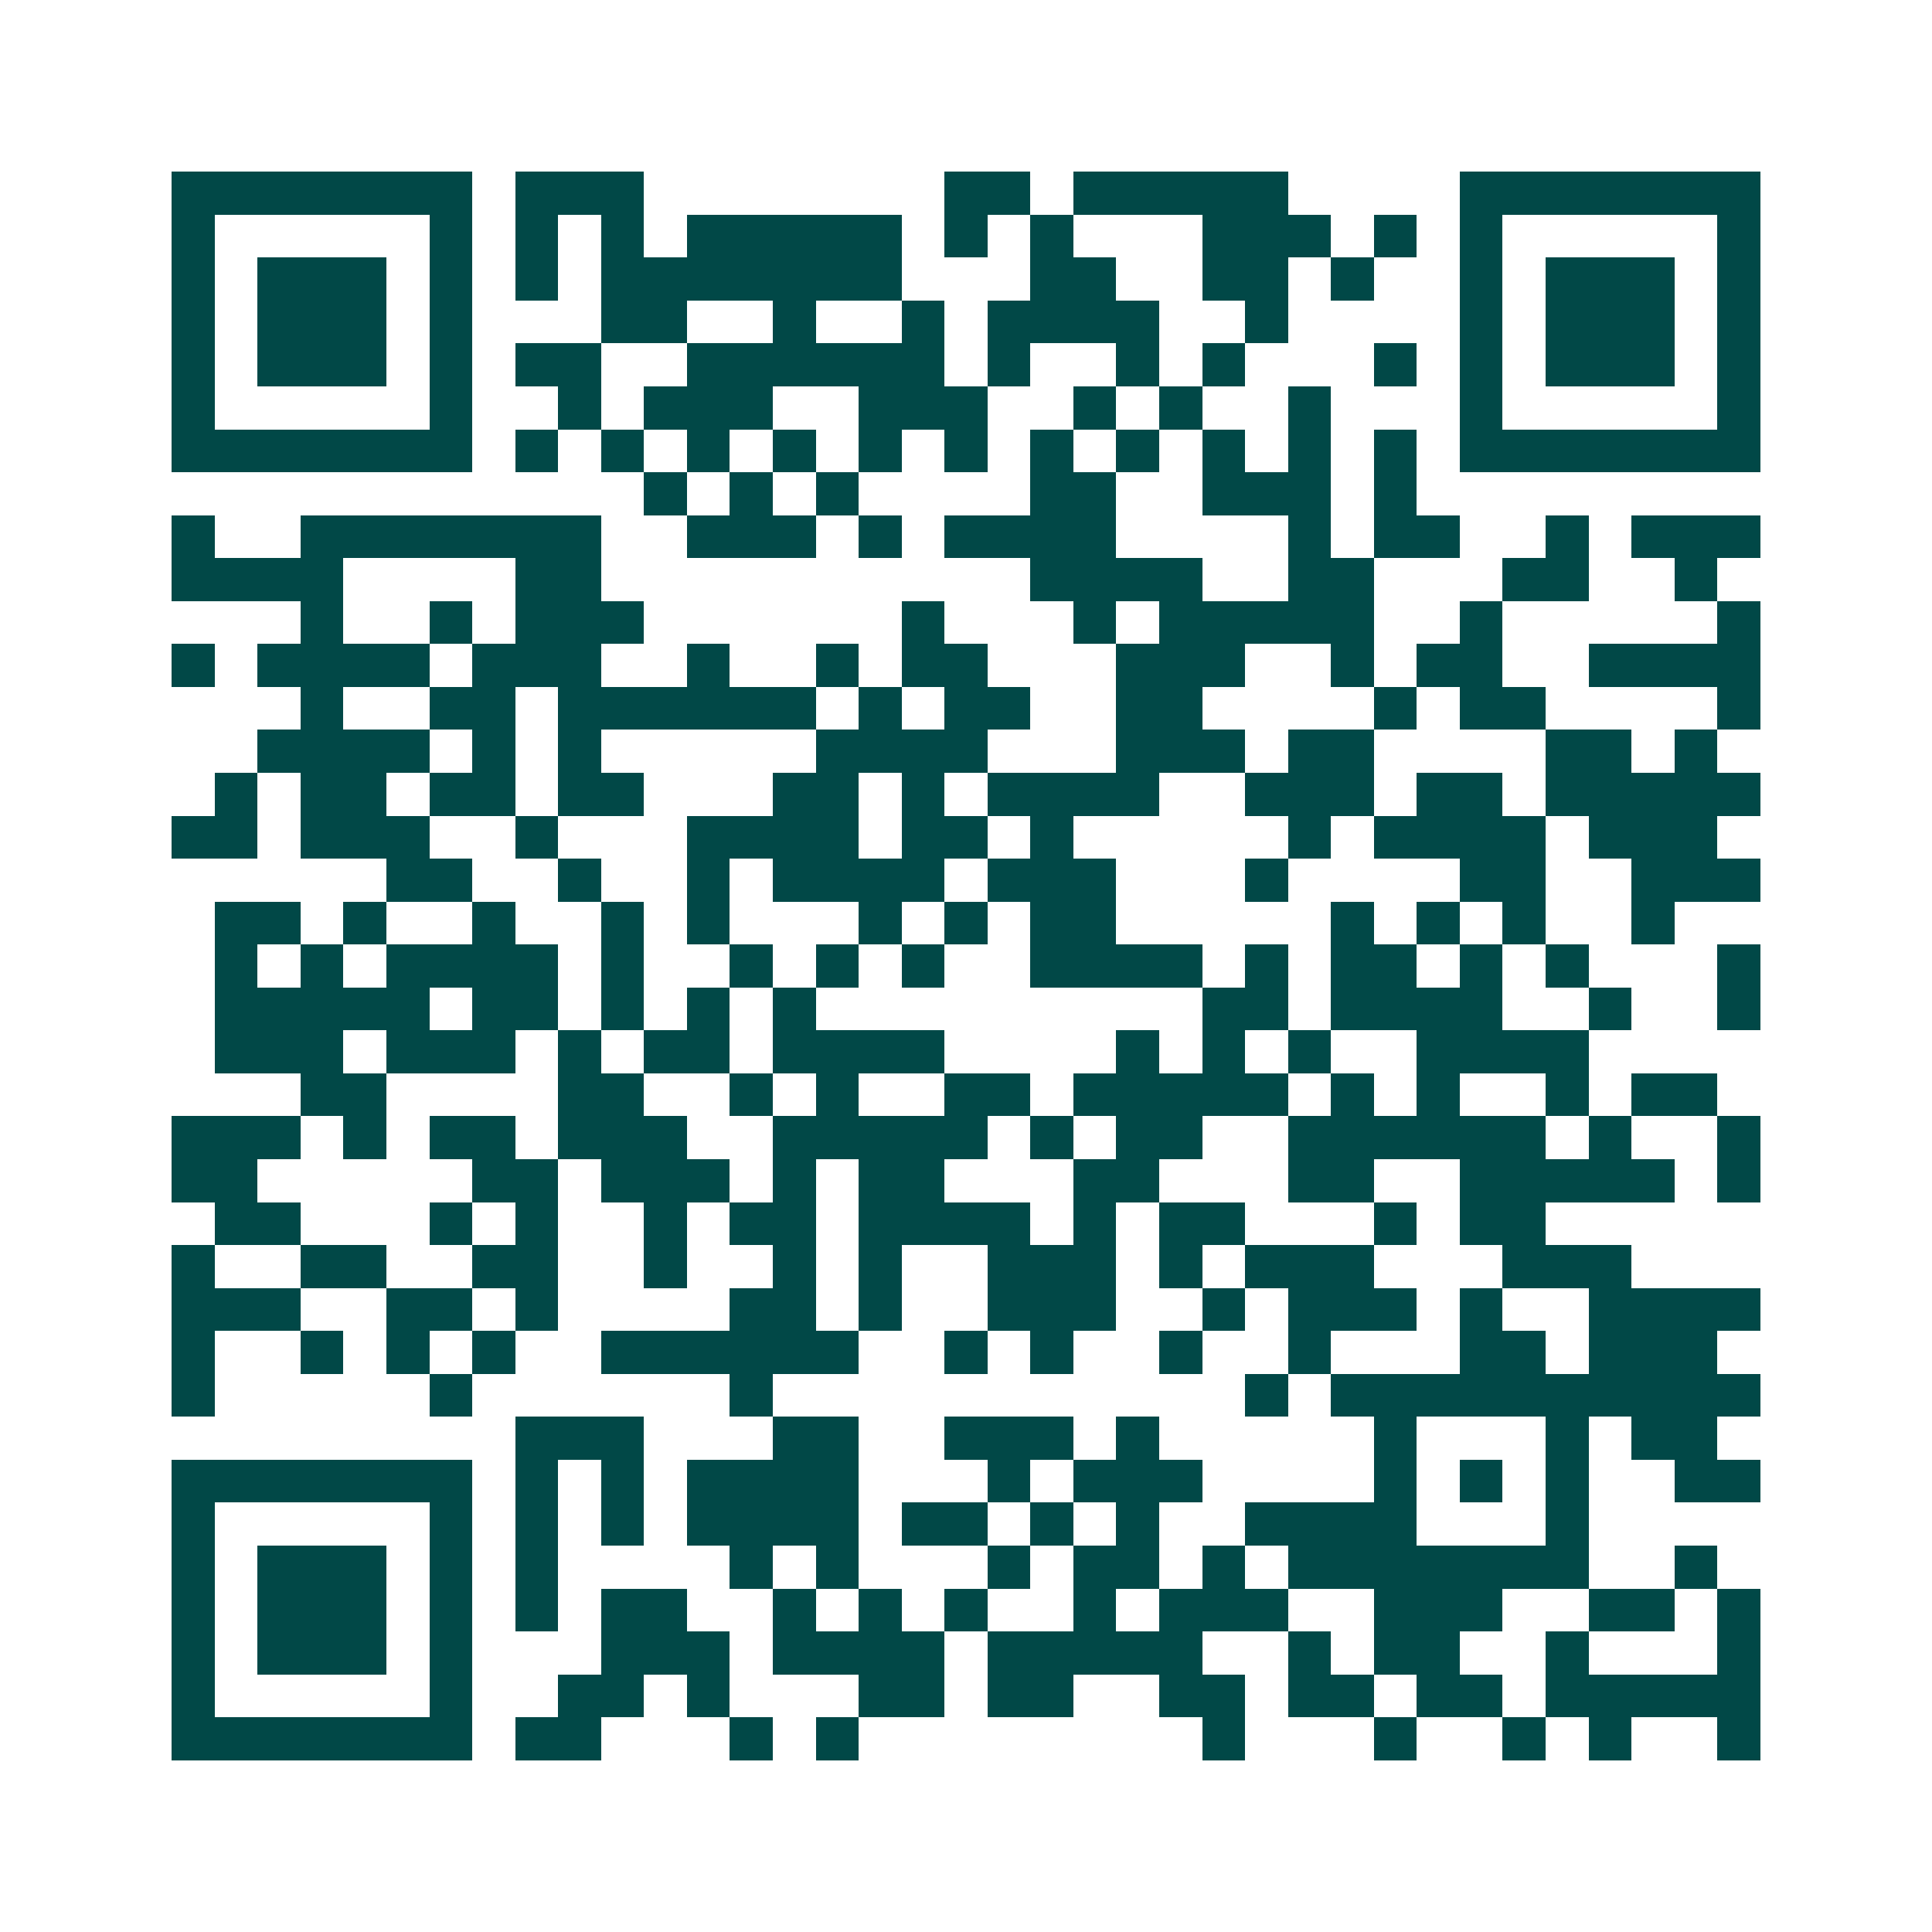 <svg xmlns="http://www.w3.org/2000/svg" width="200" height="200" viewBox="0 0 45 45" shape-rendering="crispEdges"><path fill="#ffffff" d="M0 0h45v45H0z"/><path stroke="#014847" d="M4 4.5h7m1 0h3m7 0h2m1 0h5m4 0h7M4 5.5h1m5 0h1m1 0h1m1 0h1m1 0h5m1 0h1m1 0h1m3 0h3m1 0h1m1 0h1m5 0h1M4 6.5h1m1 0h3m1 0h1m1 0h1m1 0h7m3 0h2m2 0h2m1 0h1m2 0h1m1 0h3m1 0h1M4 7.5h1m1 0h3m1 0h1m3 0h2m2 0h1m2 0h1m1 0h4m2 0h1m4 0h1m1 0h3m1 0h1M4 8.5h1m1 0h3m1 0h1m1 0h2m2 0h6m1 0h1m2 0h1m1 0h1m3 0h1m1 0h1m1 0h3m1 0h1M4 9.5h1m5 0h1m2 0h1m1 0h3m2 0h3m2 0h1m1 0h1m2 0h1m3 0h1m5 0h1M4 10.5h7m1 0h1m1 0h1m1 0h1m1 0h1m1 0h1m1 0h1m1 0h1m1 0h1m1 0h1m1 0h1m1 0h1m1 0h7M15 11.5h1m1 0h1m1 0h1m4 0h2m2 0h3m1 0h1M4 12.5h1m2 0h7m2 0h3m1 0h1m1 0h4m4 0h1m1 0h2m2 0h1m1 0h3M4 13.5h4m4 0h2m10 0h4m2 0h2m3 0h2m2 0h1M7 14.5h1m2 0h1m1 0h3m6 0h1m3 0h1m1 0h5m2 0h1m5 0h1M4 15.5h1m1 0h4m1 0h3m2 0h1m2 0h1m1 0h2m3 0h3m2 0h1m1 0h2m2 0h4M7 16.5h1m2 0h2m1 0h6m1 0h1m1 0h2m2 0h2m4 0h1m1 0h2m4 0h1M6 17.5h4m1 0h1m1 0h1m5 0h4m3 0h3m1 0h2m4 0h2m1 0h1M5 18.5h1m1 0h2m1 0h2m1 0h2m3 0h2m1 0h1m1 0h4m2 0h3m1 0h2m1 0h5M4 19.5h2m1 0h3m2 0h1m3 0h4m1 0h2m1 0h1m5 0h1m1 0h4m1 0h3M9 20.5h2m2 0h1m2 0h1m1 0h4m1 0h3m3 0h1m4 0h2m2 0h3M5 21.5h2m1 0h1m2 0h1m2 0h1m1 0h1m3 0h1m1 0h1m1 0h2m5 0h1m1 0h1m1 0h1m2 0h1M5 22.5h1m1 0h1m1 0h4m1 0h1m2 0h1m1 0h1m1 0h1m2 0h4m1 0h1m1 0h2m1 0h1m1 0h1m3 0h1M5 23.5h5m1 0h2m1 0h1m1 0h1m1 0h1m9 0h2m1 0h4m2 0h1m2 0h1M5 24.5h3m1 0h3m1 0h1m1 0h2m1 0h4m4 0h1m1 0h1m1 0h1m2 0h4M7 25.5h2m4 0h2m2 0h1m1 0h1m2 0h2m1 0h5m1 0h1m1 0h1m2 0h1m1 0h2M4 26.5h3m1 0h1m1 0h2m1 0h3m2 0h5m1 0h1m1 0h2m2 0h6m1 0h1m2 0h1M4 27.5h2m5 0h2m1 0h3m1 0h1m1 0h2m3 0h2m3 0h2m2 0h5m1 0h1M5 28.5h2m3 0h1m1 0h1m2 0h1m1 0h2m1 0h4m1 0h1m1 0h2m3 0h1m1 0h2M4 29.5h1m2 0h2m2 0h2m2 0h1m2 0h1m1 0h1m2 0h3m1 0h1m1 0h3m3 0h3M4 30.5h3m2 0h2m1 0h1m4 0h2m1 0h1m2 0h3m2 0h1m1 0h3m1 0h1m2 0h4M4 31.5h1m2 0h1m1 0h1m1 0h1m2 0h6m2 0h1m1 0h1m2 0h1m2 0h1m3 0h2m1 0h3M4 32.5h1m5 0h1m6 0h1m11 0h1m1 0h10M12 33.5h3m3 0h2m2 0h3m1 0h1m5 0h1m3 0h1m1 0h2M4 34.5h7m1 0h1m1 0h1m1 0h4m3 0h1m1 0h3m4 0h1m1 0h1m1 0h1m2 0h2M4 35.5h1m5 0h1m1 0h1m1 0h1m1 0h4m1 0h2m1 0h1m1 0h1m2 0h4m3 0h1M4 36.5h1m1 0h3m1 0h1m1 0h1m4 0h1m1 0h1m3 0h1m1 0h2m1 0h1m1 0h7m2 0h1M4 37.5h1m1 0h3m1 0h1m1 0h1m1 0h2m2 0h1m1 0h1m1 0h1m2 0h1m1 0h3m2 0h3m2 0h2m1 0h1M4 38.5h1m1 0h3m1 0h1m3 0h3m1 0h4m1 0h5m2 0h1m1 0h2m2 0h1m3 0h1M4 39.5h1m5 0h1m2 0h2m1 0h1m3 0h2m1 0h2m2 0h2m1 0h2m1 0h2m1 0h5M4 40.5h7m1 0h2m3 0h1m1 0h1m8 0h1m3 0h1m2 0h1m1 0h1m2 0h1"/></svg>
